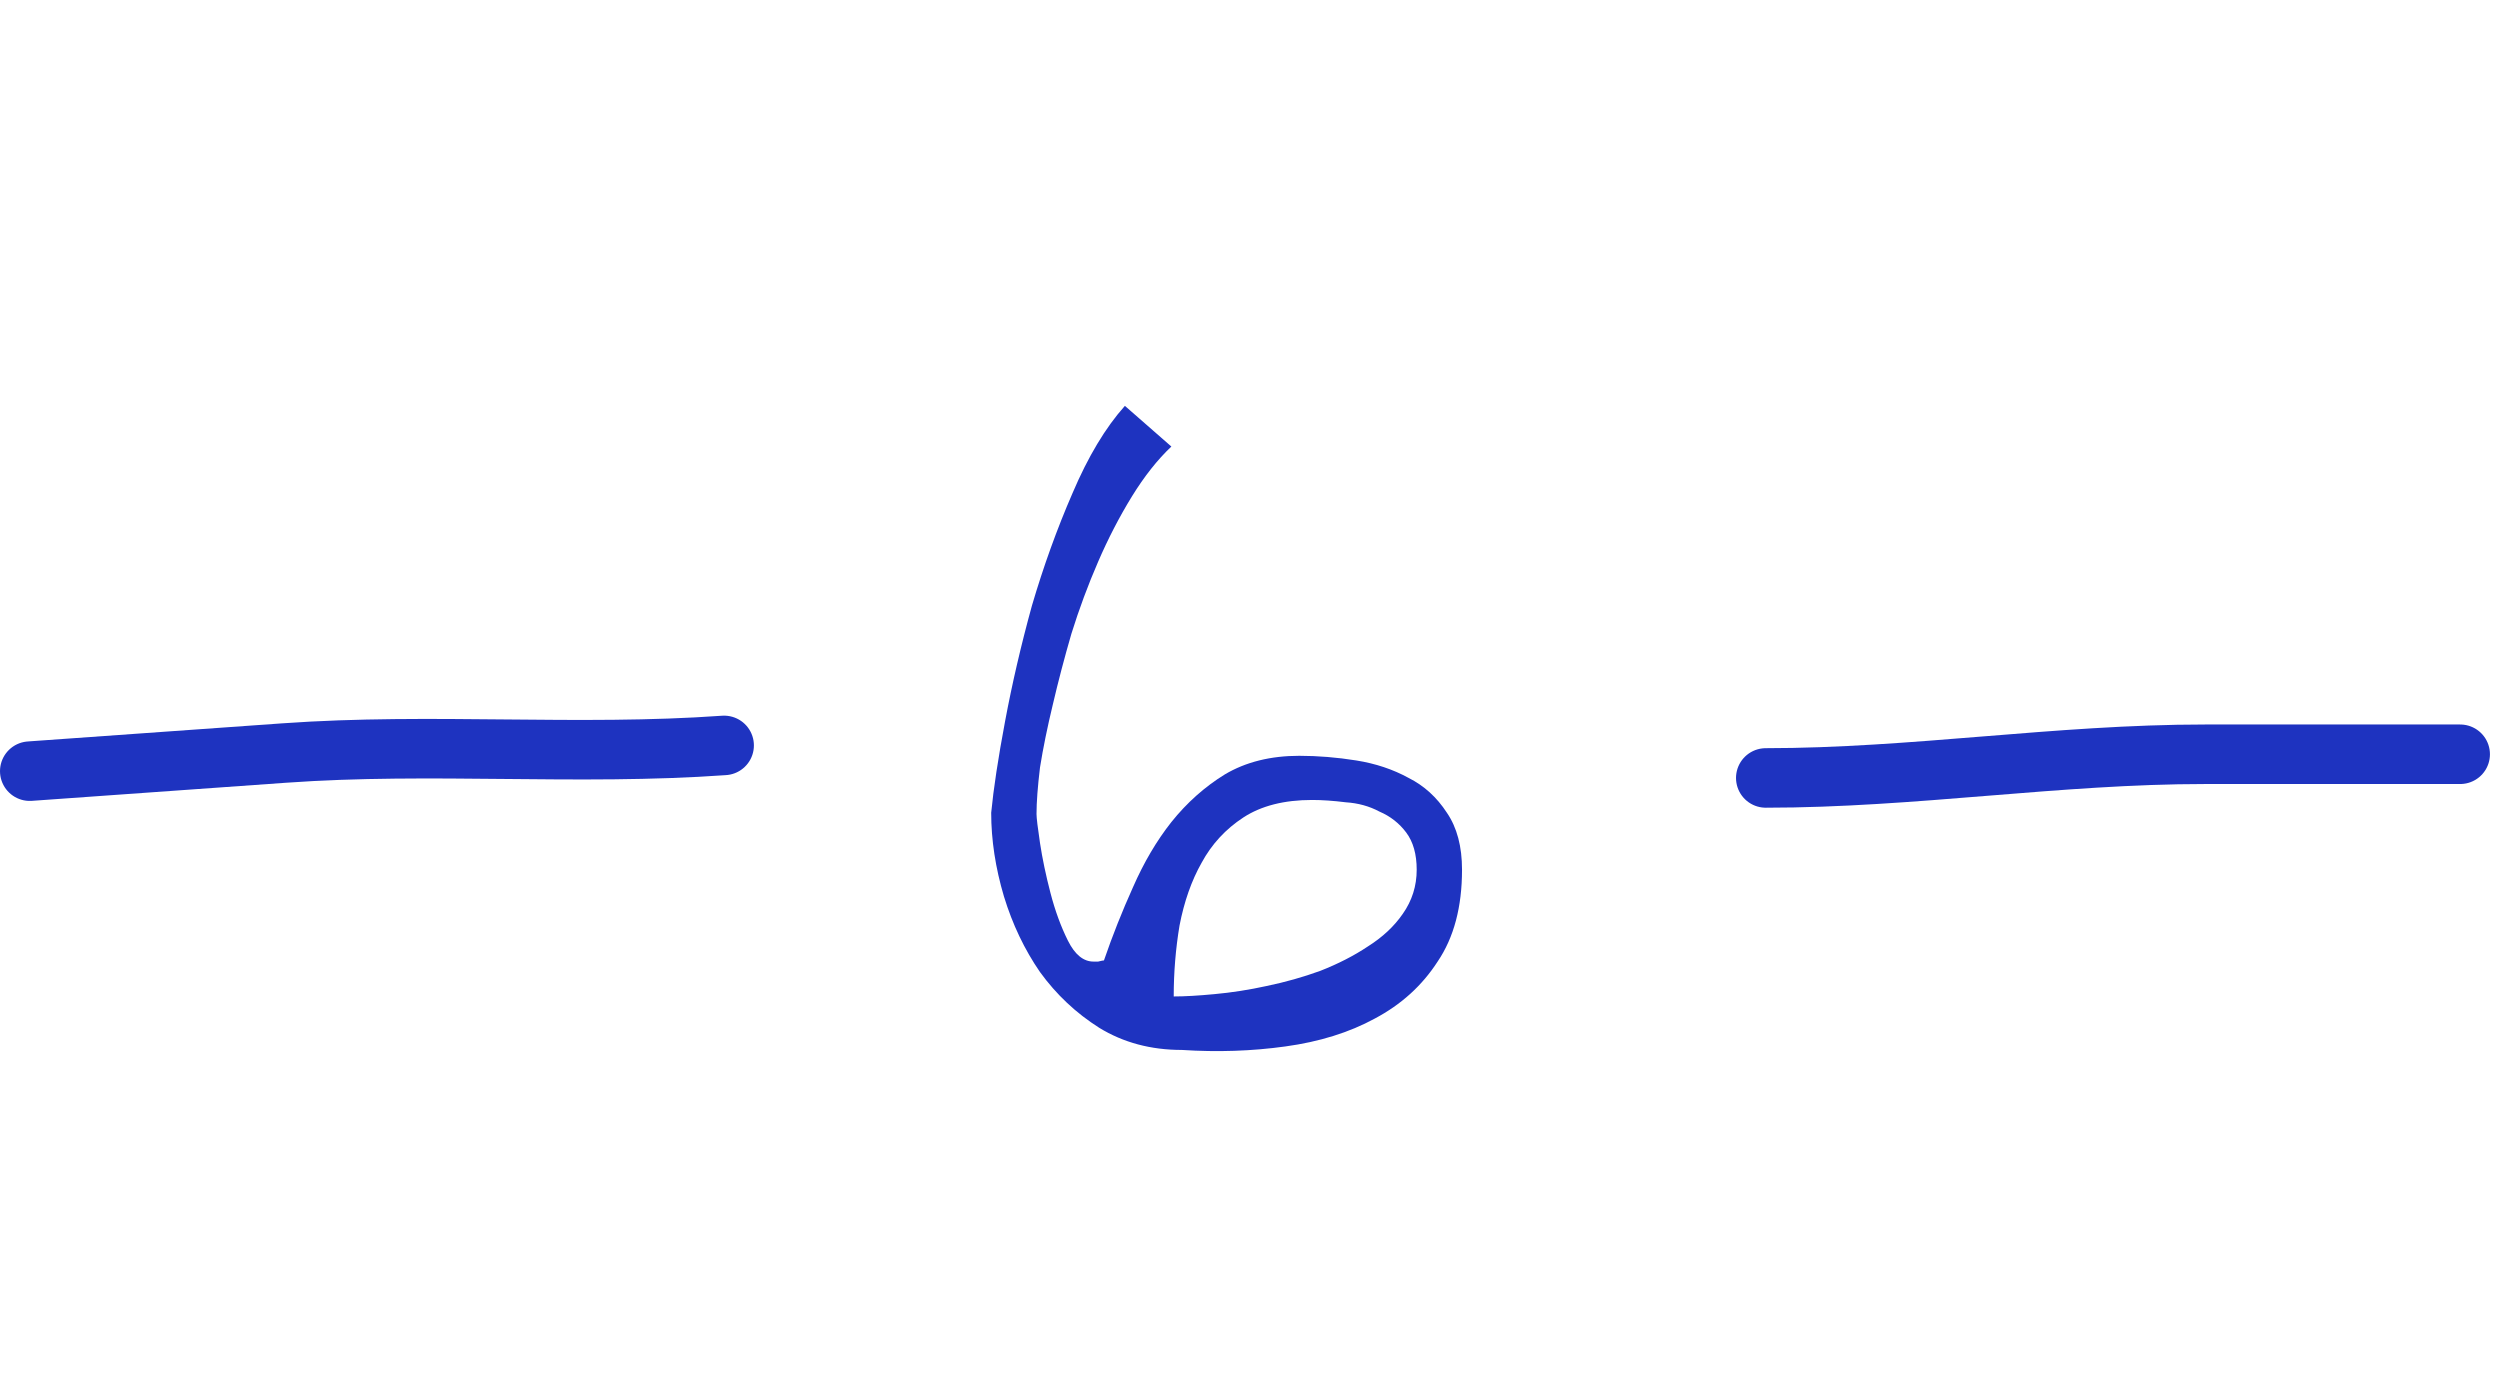 <?xml version="1.0" encoding="UTF-8"?> <svg xmlns="http://www.w3.org/2000/svg" width="84" height="47" viewBox="0 0 84 47" fill="none"><path d="M59.33 26.139C64.276 26.139 69.127 25.343 74.095 25.343C76.951 25.343 79.807 25.343 82.662 25.343" stroke="#1E33C0" stroke-width="2" stroke-linecap="round"></path><path d="M24.331 25.046C19.395 25.398 14.507 24.948 9.55 25.302C6.7 25.505 3.85 25.708 1 25.911" stroke="#1E33C0" stroke-width="2" stroke-linecap="round"></path><path d="M33.304 27.309C33.382 26.502 33.538 25.473 33.773 24.223C34.007 22.973 34.306 21.684 34.671 20.356C35.062 19.028 35.517 17.765 36.038 16.567C36.559 15.343 37.145 14.366 37.796 13.637L39.358 15.004C38.89 15.447 38.447 16.007 38.03 16.684C37.614 17.361 37.236 18.09 36.898 18.872C36.559 19.653 36.259 20.46 35.999 21.294C35.765 22.101 35.556 22.895 35.374 23.676C35.192 24.431 35.048 25.135 34.944 25.786C34.866 26.437 34.827 26.957 34.827 27.348C34.827 27.478 34.866 27.804 34.944 28.325C35.023 28.846 35.14 29.405 35.296 30.004C35.452 30.603 35.648 31.137 35.882 31.606C36.116 32.075 36.403 32.309 36.741 32.309C36.767 32.309 36.819 32.309 36.898 32.309C37.002 32.283 37.067 32.27 37.093 32.27C37.379 31.437 37.705 30.616 38.069 29.809C38.434 28.976 38.864 28.247 39.358 27.622C39.879 26.971 40.478 26.437 41.155 26.02C41.858 25.603 42.692 25.395 43.655 25.395C44.28 25.395 44.918 25.447 45.569 25.551C46.22 25.655 46.806 25.851 47.327 26.137C47.848 26.398 48.278 26.788 48.616 27.309C48.955 27.804 49.124 28.442 49.124 29.223C49.124 30.473 48.851 31.502 48.304 32.309C47.783 33.116 47.08 33.754 46.194 34.223C45.335 34.692 44.332 35.004 43.187 35.161C42.067 35.317 40.908 35.356 39.71 35.278C38.668 35.278 37.744 35.03 36.937 34.536C36.155 34.041 35.491 33.416 34.944 32.661C34.423 31.905 34.02 31.059 33.733 30.122C33.447 29.158 33.304 28.221 33.304 27.309ZM44.085 26.879C43.148 26.879 42.379 27.075 41.78 27.465C41.181 27.856 40.713 28.364 40.374 28.989C40.035 29.588 39.788 30.291 39.632 31.098C39.502 31.879 39.437 32.674 39.437 33.481C39.801 33.481 40.257 33.455 40.804 33.403C41.377 33.351 41.963 33.26 42.562 33.129C43.187 32.999 43.785 32.83 44.358 32.622C44.957 32.387 45.491 32.114 45.96 31.801C46.455 31.489 46.845 31.124 47.132 30.707C47.444 30.265 47.601 29.77 47.601 29.223C47.601 28.702 47.483 28.286 47.249 27.973C47.015 27.661 46.715 27.426 46.351 27.27C46.012 27.088 45.634 26.984 45.218 26.957C44.801 26.905 44.423 26.879 44.085 26.879Z" fill="#1E33C0"></path></svg> 